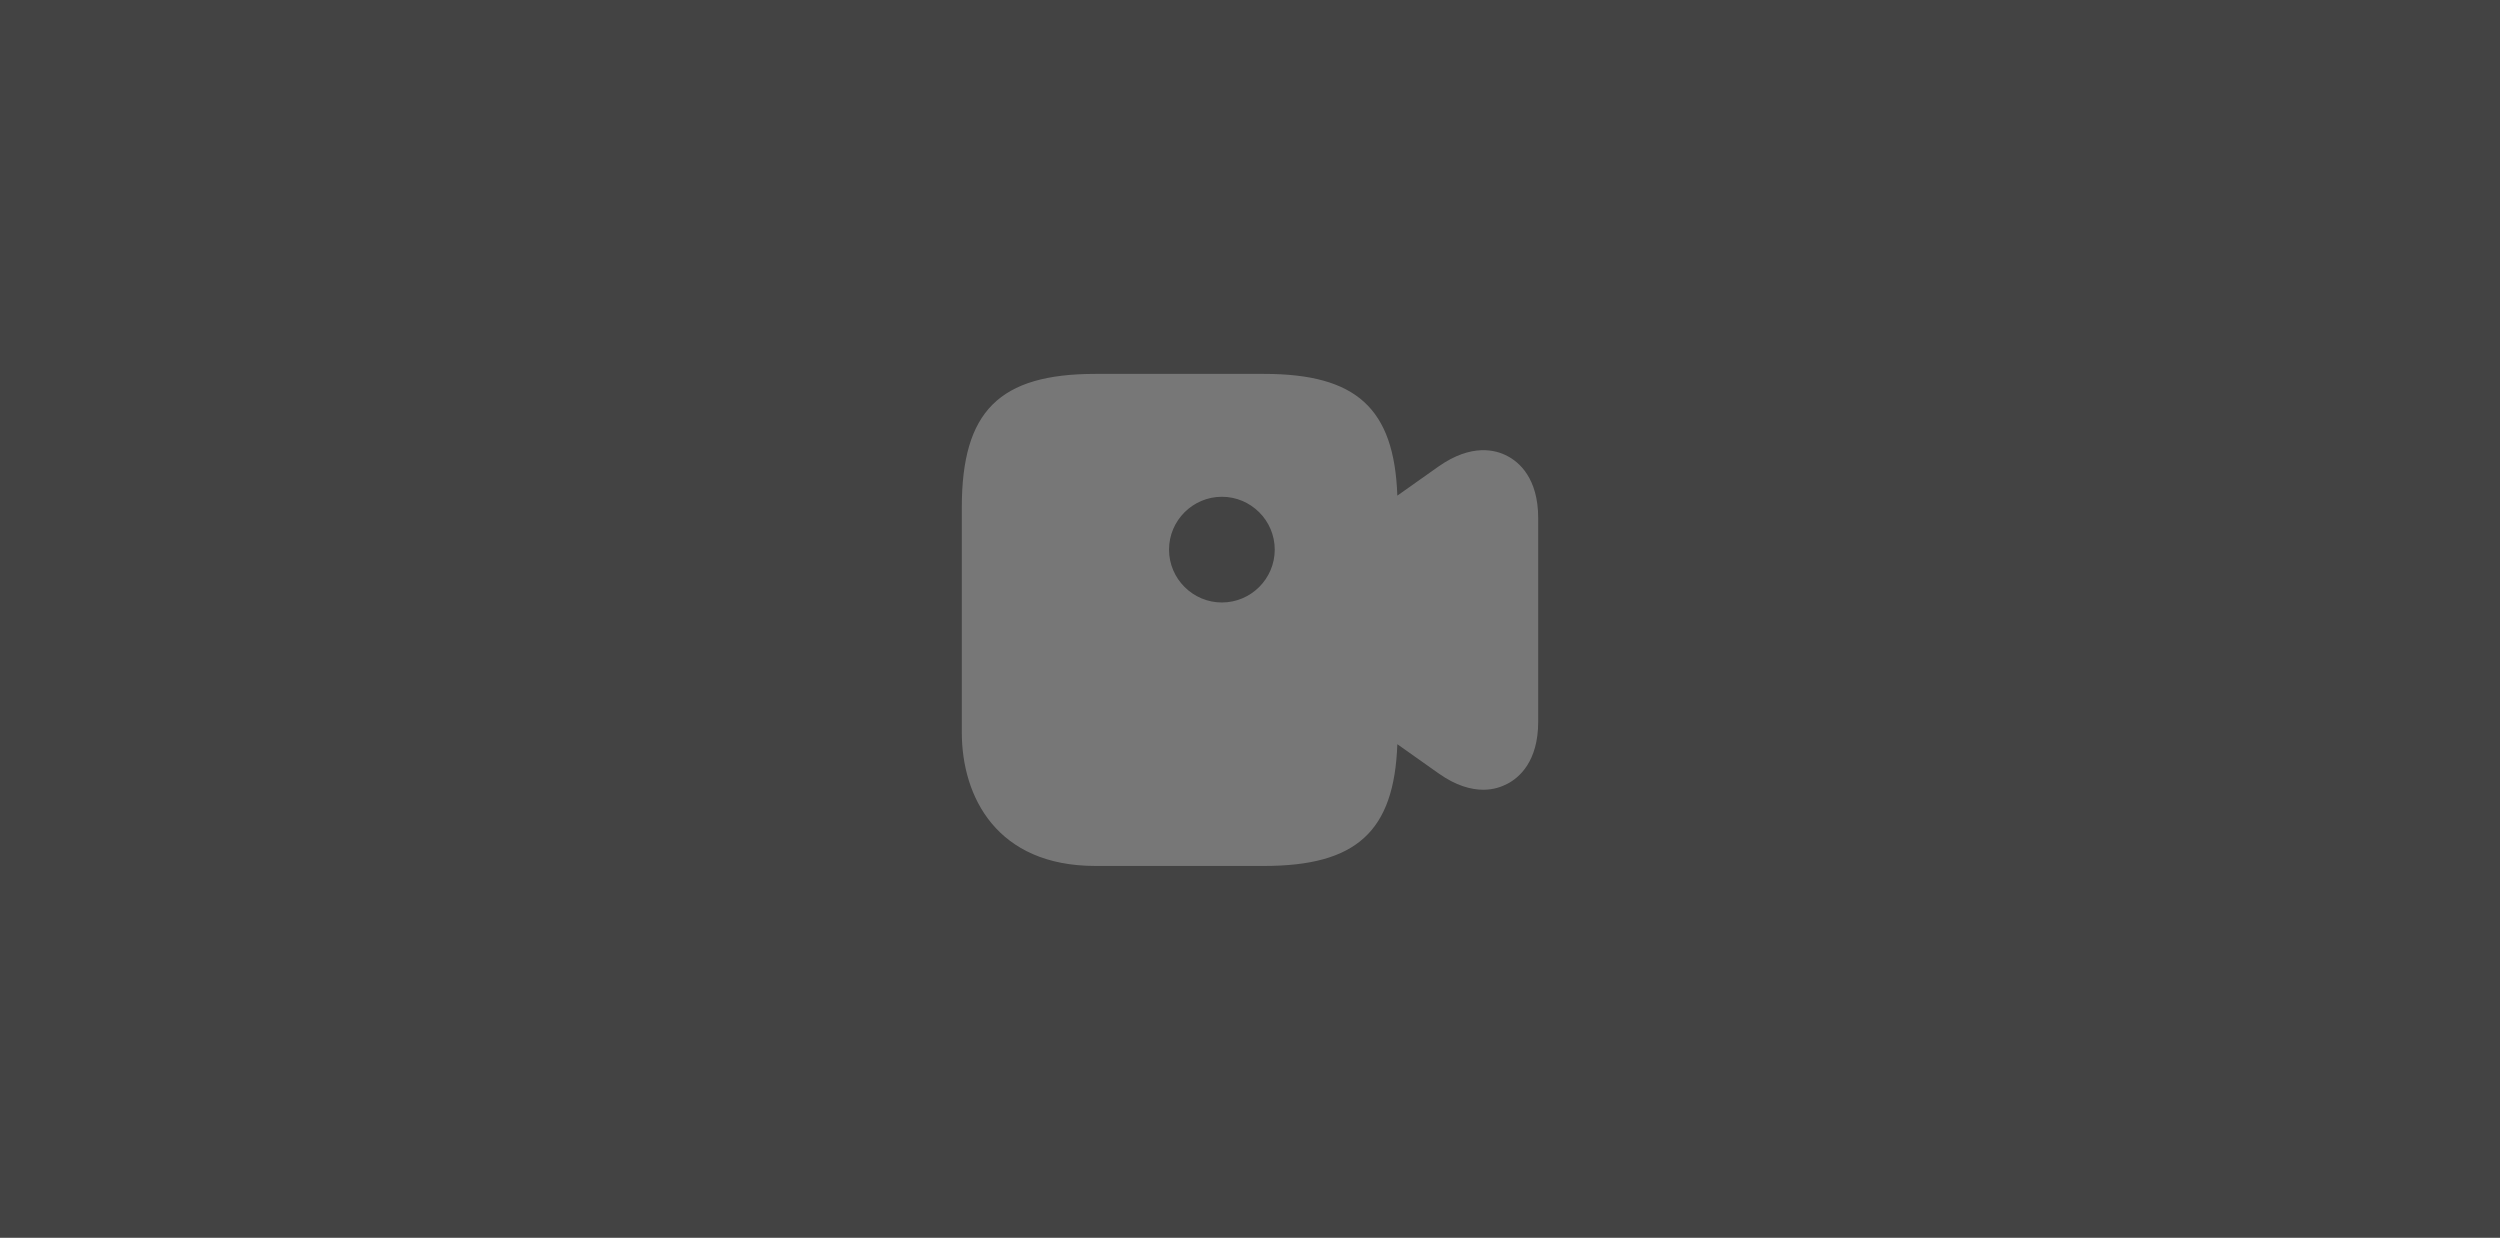 <svg width="1230" height="609" viewBox="0 0 1230 609" fill="none" xmlns="http://www.w3.org/2000/svg">
<rect width="1230" height="609" fill="#434343"/>
<path d="M741.576 224.351C735.904 221.308 724.007 218.126 707.822 229.47L687.487 243.856C685.966 200.835 667.291 183.958 621.917 183.958H538.917C491.607 183.958 473.209 202.356 473.209 249.666V360.333C473.209 392.15 490.501 426.041 538.917 426.041H621.917C667.291 426.041 685.966 409.165 687.487 366.143L707.822 380.53C716.399 386.616 723.869 388.553 729.817 388.553C734.936 388.553 738.947 387.031 741.576 385.648C747.247 382.743 756.792 374.858 756.792 355.076V254.923C756.792 235.141 747.247 227.256 741.576 224.351ZM601.167 296.423C586.919 296.423 575.161 284.803 575.161 270.416C575.161 256.03 586.919 244.41 601.167 244.41C615.416 244.41 627.174 256.03 627.174 270.416C627.174 284.803 615.416 296.423 601.167 296.423Z" fill="white" fill-opacity="0.28"/>
</svg>
